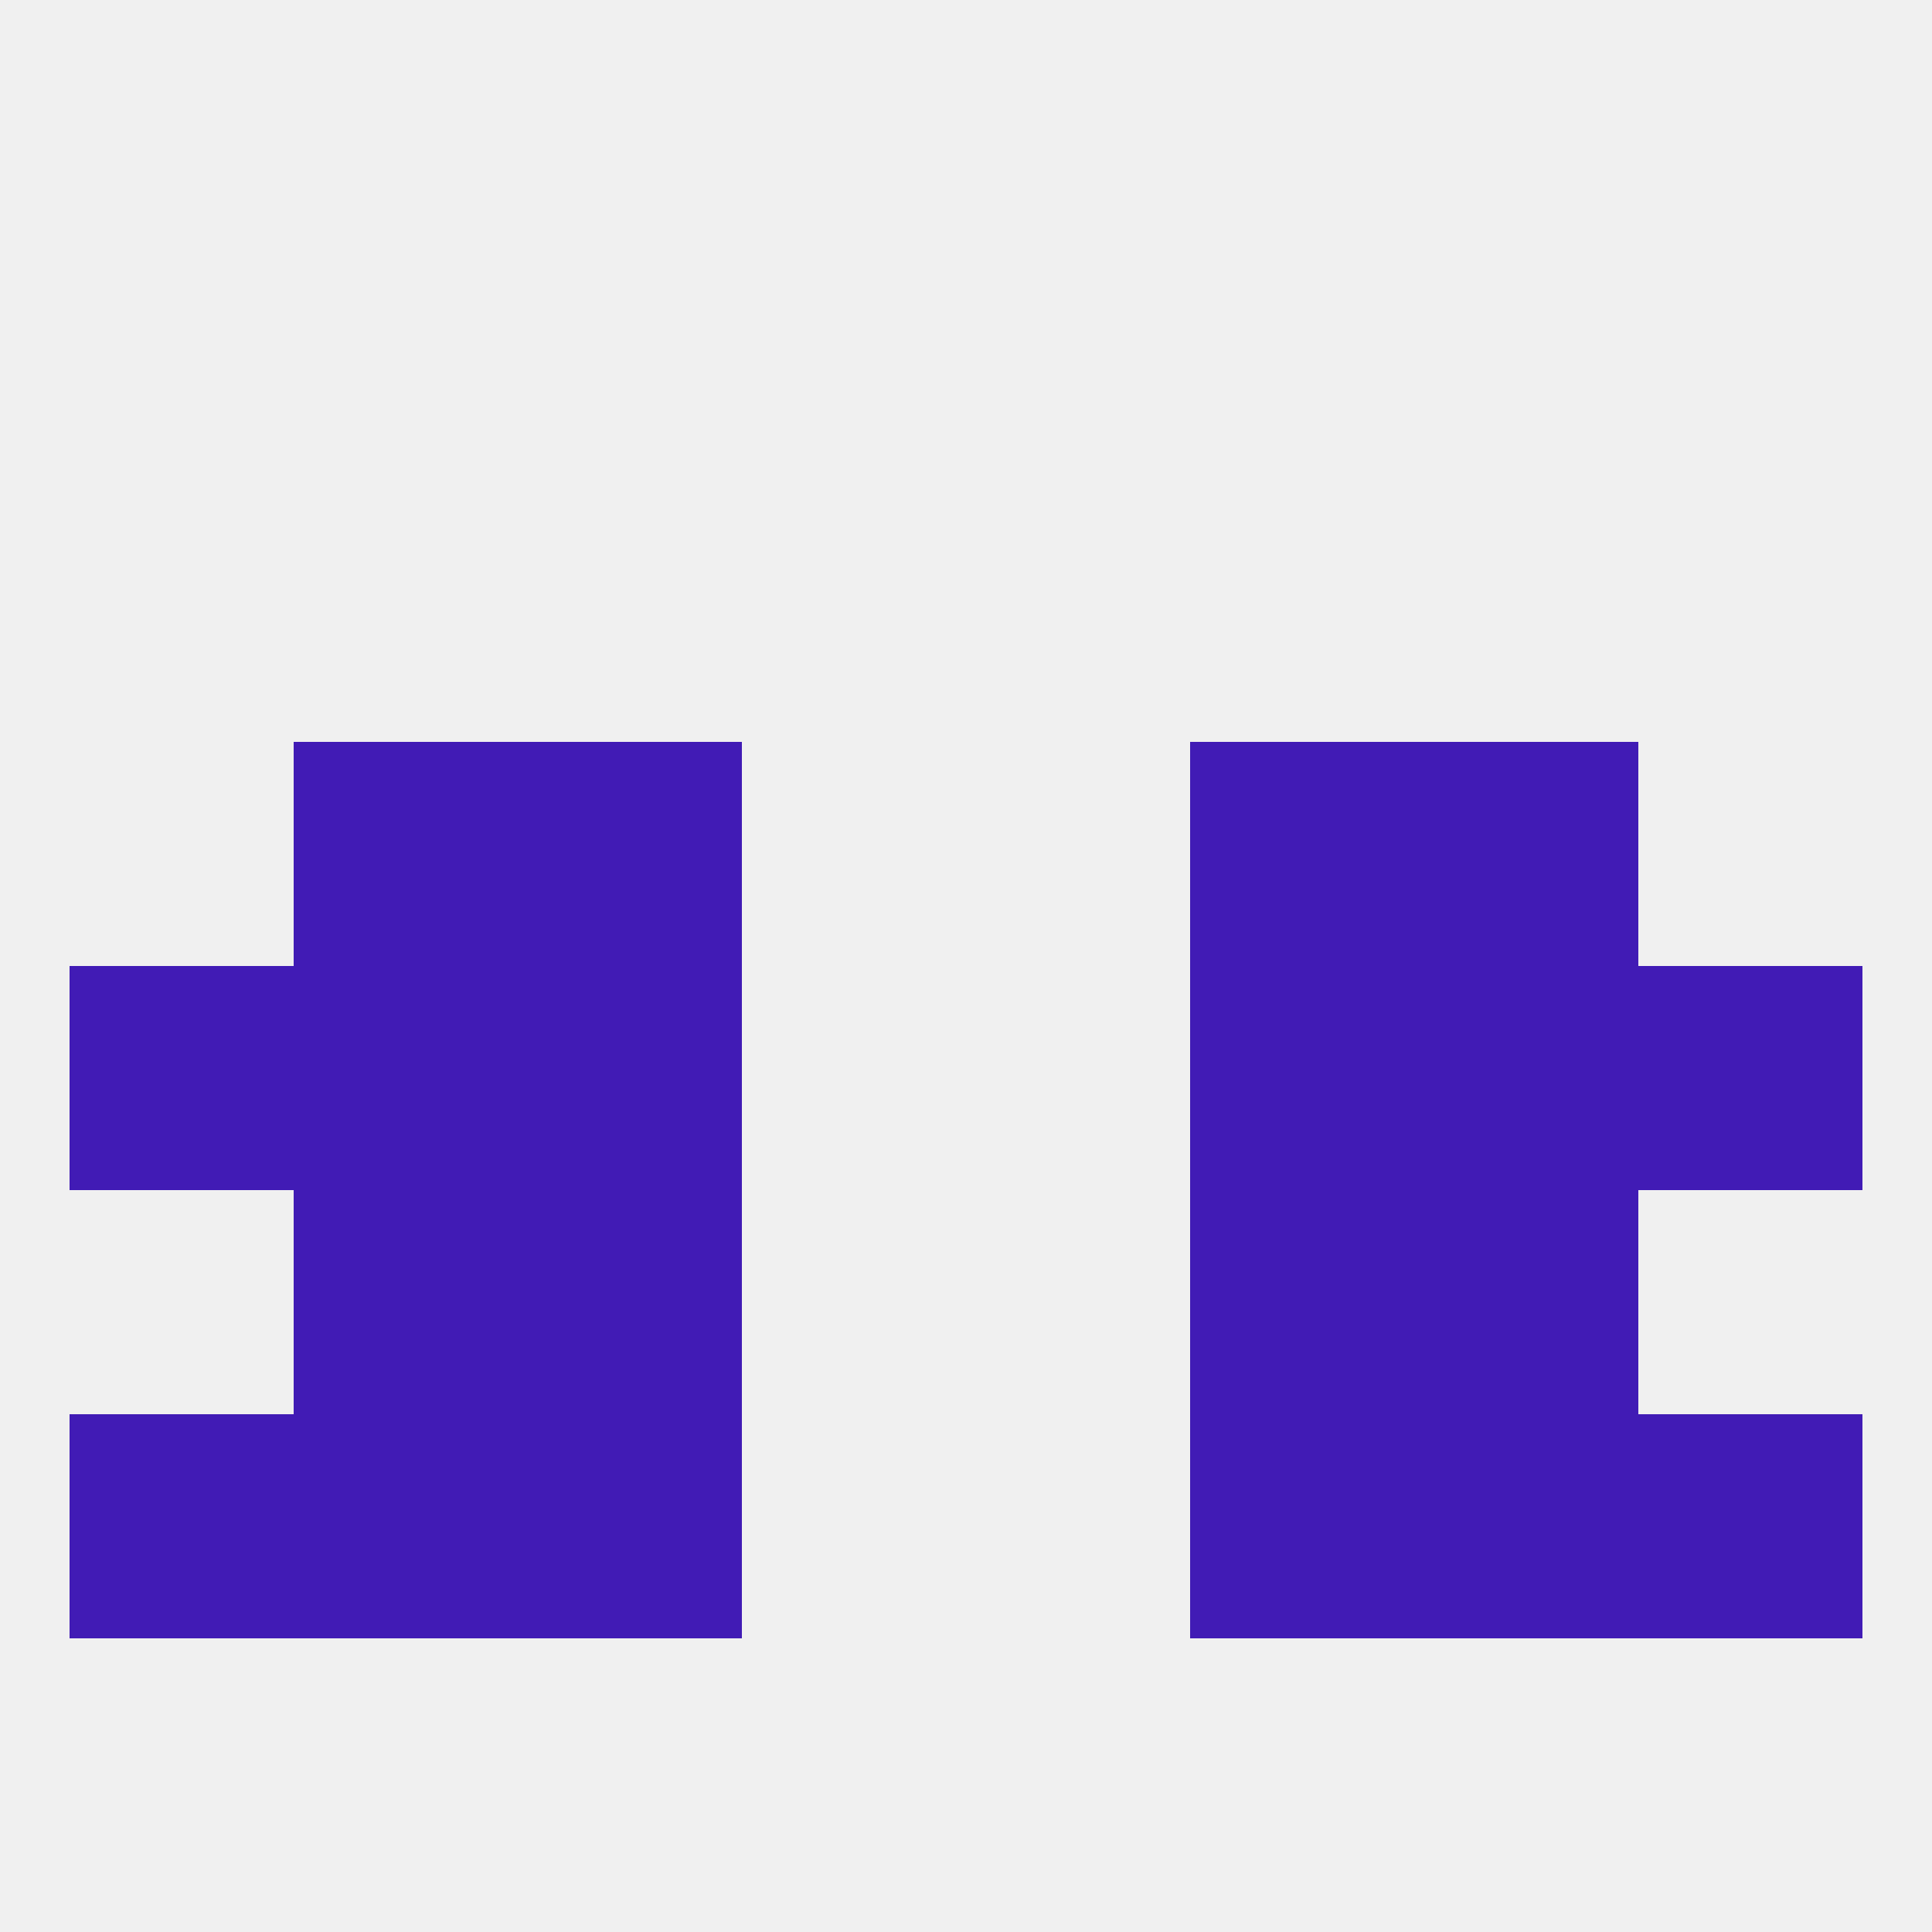 
<!--   <?xml version="1.0"?> -->
<svg version="1.1" baseprofile="full" xmlns="http://www.w3.org/2000/svg" xmlns:xlink="http://www.w3.org/1999/xlink" xmlns:ev="http://www.w3.org/2001/xml-events" width="250" height="250" viewBox="0 0 250 250" >
	<rect width="100%" height="100%" fill="rgba(240,240,240,255)"/>

	<rect x="67" y="154" width="29" height="29" fill="rgba(65,27,181,255)"/>
	<rect x="154" y="154" width="29" height="29" fill="rgba(65,27,181,255)"/>
	<rect x="38" y="154" width="29" height="29" fill="rgba(65,27,181,255)"/>
	<rect x="183" y="154" width="29" height="29" fill="rgba(65,27,181,255)"/>
	<rect x="67" y="183" width="29" height="29" fill="rgba(65,27,181,255)"/>
	<rect x="154" y="183" width="29" height="29" fill="rgba(65,27,181,255)"/>
	<rect x="9" y="183" width="29" height="29" fill="rgba(65,27,181,255)"/>
	<rect x="212" y="183" width="29" height="29" fill="rgba(65,27,181,255)"/>
	<rect x="38" y="183" width="29" height="29" fill="rgba(65,27,181,255)"/>
	<rect x="183" y="183" width="29" height="29" fill="rgba(65,27,181,255)"/>
	<rect x="9" y="125" width="29" height="29" fill="rgba(65,27,181,255)"/>
	<rect x="212" y="125" width="29" height="29" fill="rgba(65,27,181,255)"/>
	<rect x="38" y="125" width="29" height="29" fill="rgba(65,27,181,255)"/>
	<rect x="183" y="125" width="29" height="29" fill="rgba(65,27,181,255)"/>
	<rect x="67" y="125" width="29" height="29" fill="rgba(65,27,181,255)"/>
	<rect x="154" y="125" width="29" height="29" fill="rgba(65,27,181,255)"/>
	<rect x="67" y="96" width="29" height="29" fill="rgba(65,27,181,255)"/>
	<rect x="154" y="96" width="29" height="29" fill="rgba(65,27,181,255)"/>
	<rect x="38" y="96" width="29" height="29" fill="rgba(65,27,181,255)"/>
	<rect x="183" y="96" width="29" height="29" fill="rgba(65,27,181,255)"/>
</svg>